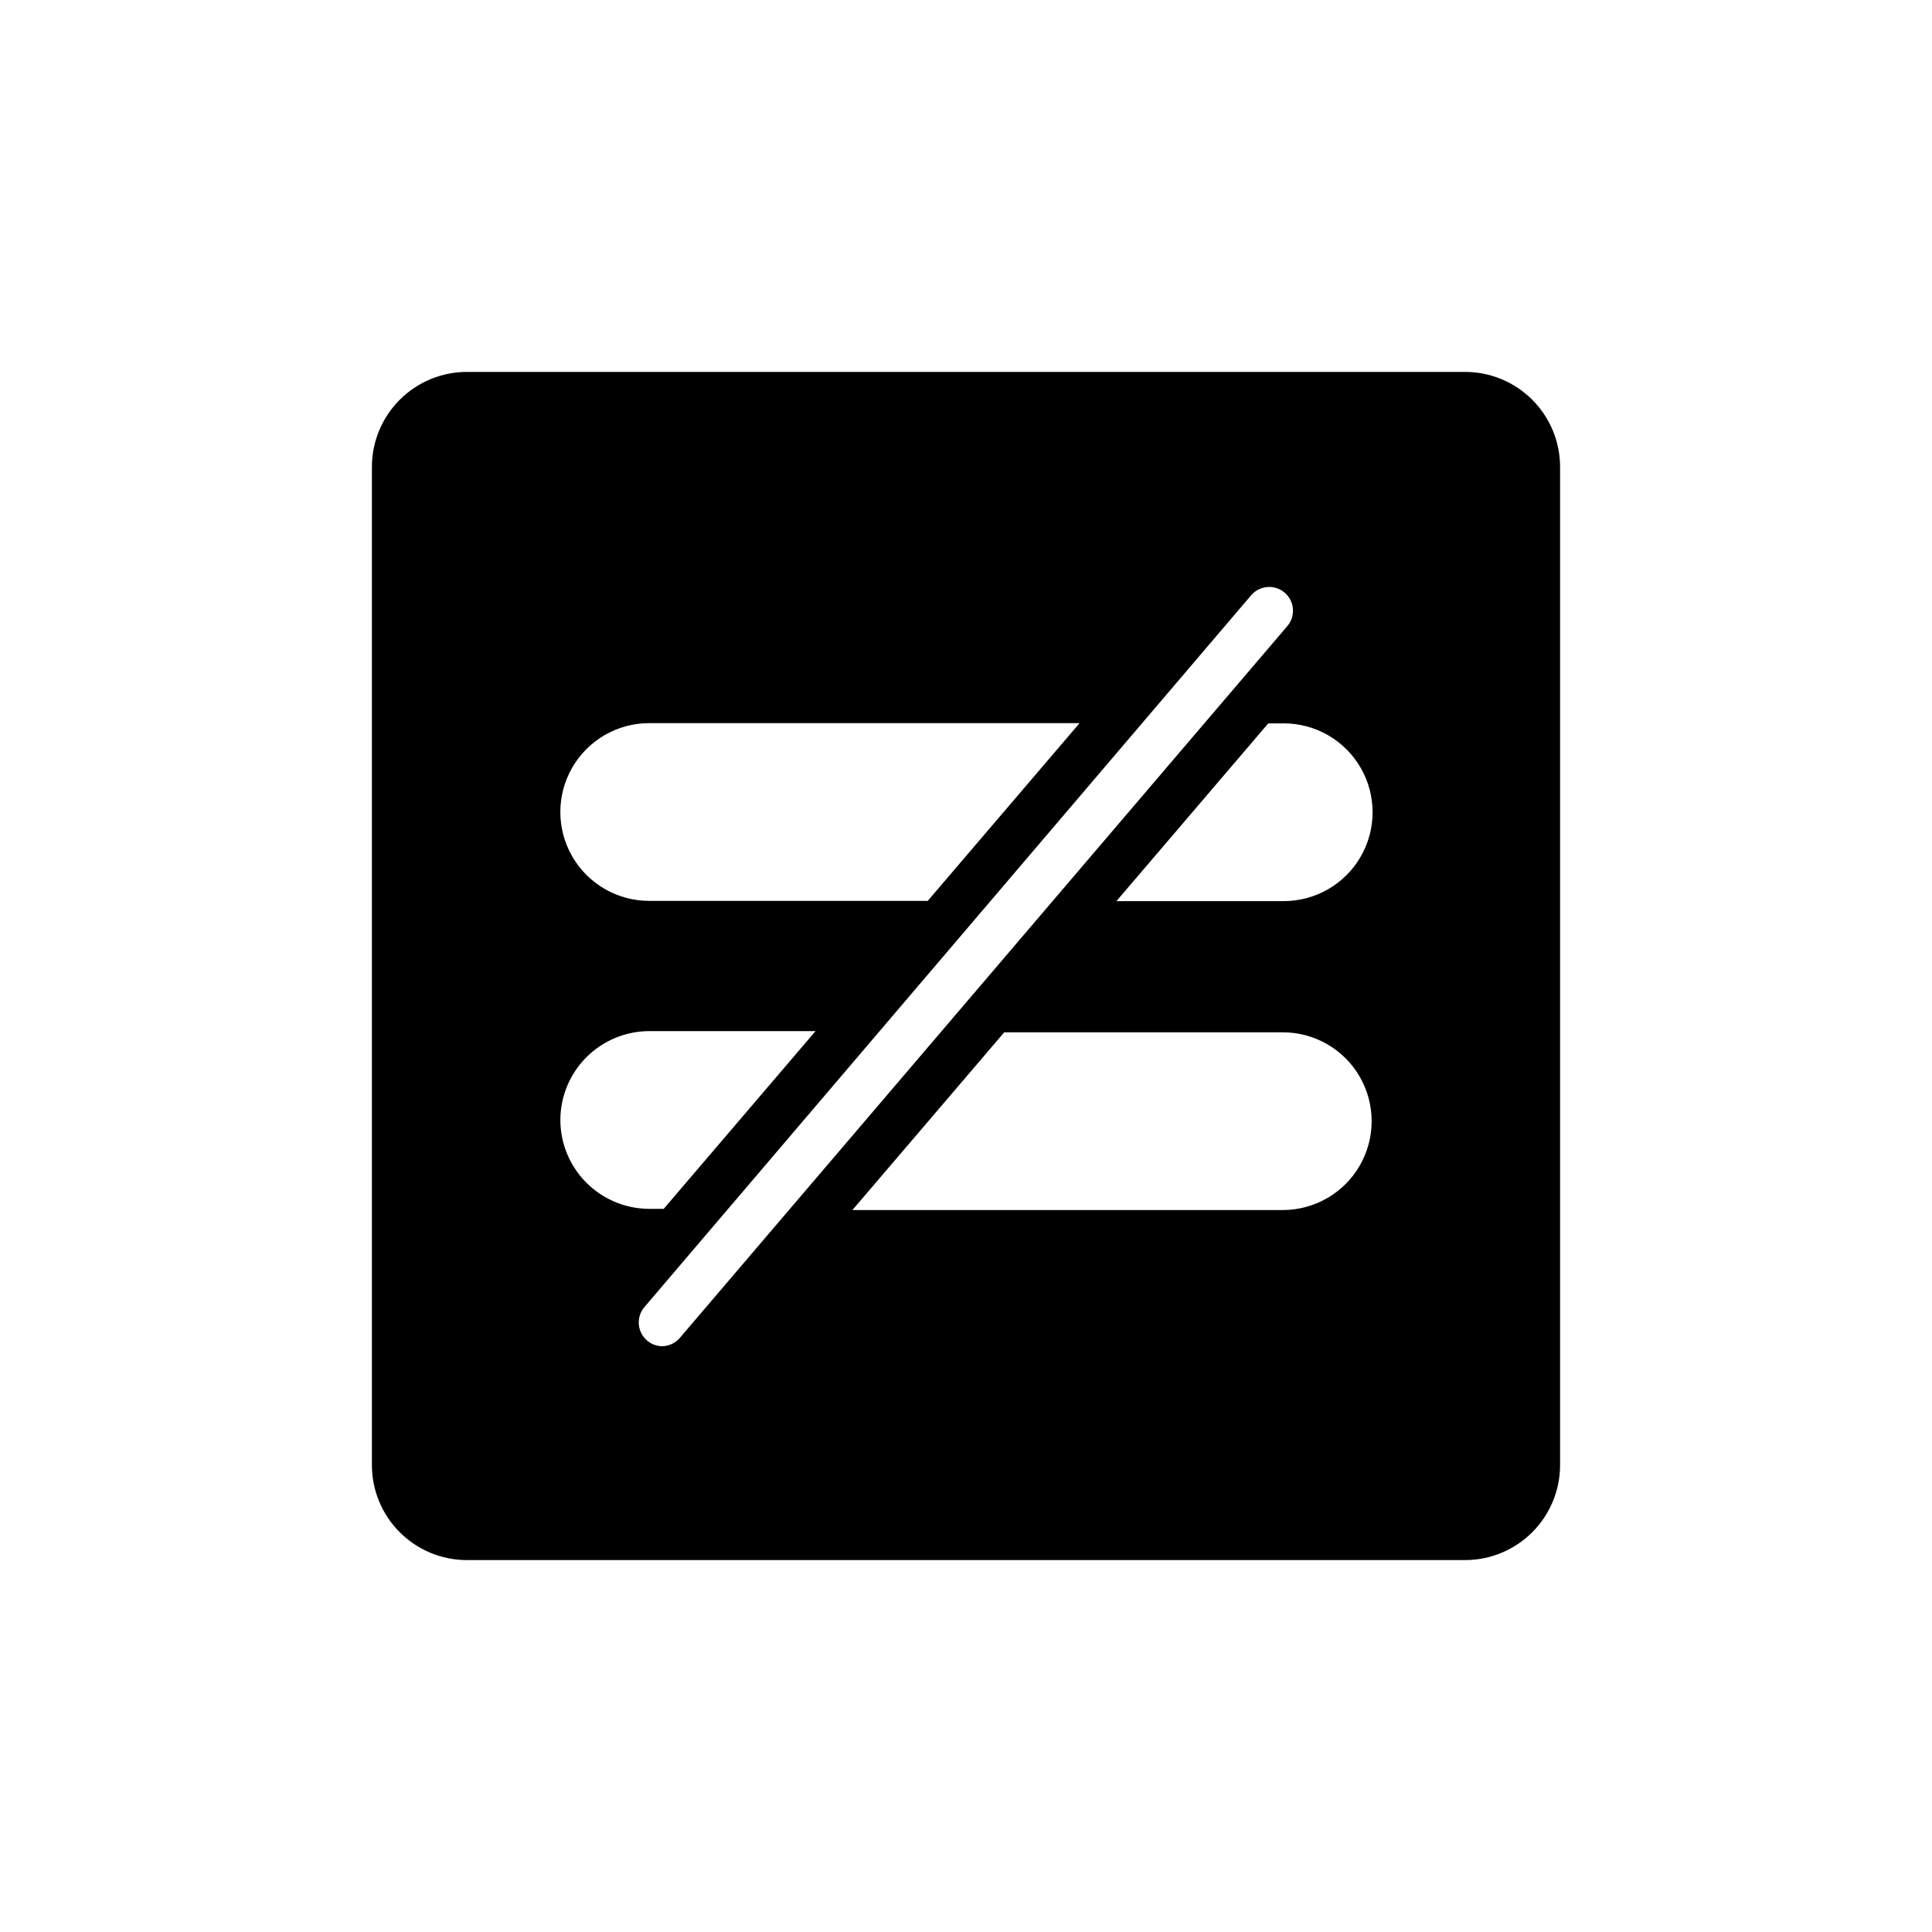 <?xml version="1.0" encoding="UTF-8"?>
<!-- Uploaded to: ICON Repo, www.svgrepo.com, Generator: ICON Repo Mixer Tools -->
<svg fill="#000000" width="800px" height="800px" version="1.1" viewBox="144 144 512 512" xmlns="http://www.w3.org/2000/svg">
 <path d="m532.25 242.56h-264.5c-6.684 0-13.09 2.652-17.812 7.379-4.727 4.723-7.379 11.129-7.379 17.812v264.5c0 6.68 2.652 13.086 7.379 17.812 4.723 4.723 11.129 7.375 17.812 7.375h264.5c6.68 0 13.086-2.652 17.812-7.375 4.723-4.727 7.375-11.133 7.375-17.812v-264.5c0-6.684-2.652-13.09-7.375-17.812-4.727-4.727-11.133-7.379-17.812-7.379zm-216.2 93.078h114.05l-40.242 47.105h-73.809c-8.414 0-16.191-4.488-20.398-11.777-4.207-7.285-4.207-16.266 0-23.551 4.207-7.289 11.984-11.777 20.398-11.777zm-23.555 105.17h0.004c0.016-6.242 2.5-12.223 6.914-16.637 4.414-4.414 10.395-6.902 16.637-6.918h44.082l-40.242 47.105h-4.094 0.004c-6.199-0.082-12.117-2.598-16.477-7.004s-6.809-10.352-6.824-16.547zm27.082 59.953c-2.457 0-4.691-1.43-5.719-3.664-1.031-2.234-0.664-4.859 0.934-6.727l160.78-188.62c2.262-2.641 6.234-2.953 8.879-0.691s2.953 6.238 0.691 8.879l-160.71 188.3c-1.148 1.531-2.934 2.461-4.848 2.519zm164.37-36.086h-114.05l40.242-47.105h73.809c8.414 0 16.191 4.488 20.398 11.773 4.207 7.289 4.207 16.266 0 23.555-4.207 7.289-11.984 11.777-20.398 11.777zm0-81.867h-44.082l40.242-47.105h4.094v-0.004c8.414 0 16.188 4.488 20.395 11.777 4.207 7.289 4.207 16.266 0 23.555-4.207 7.285-11.98 11.773-20.395 11.773z"/>
</svg>